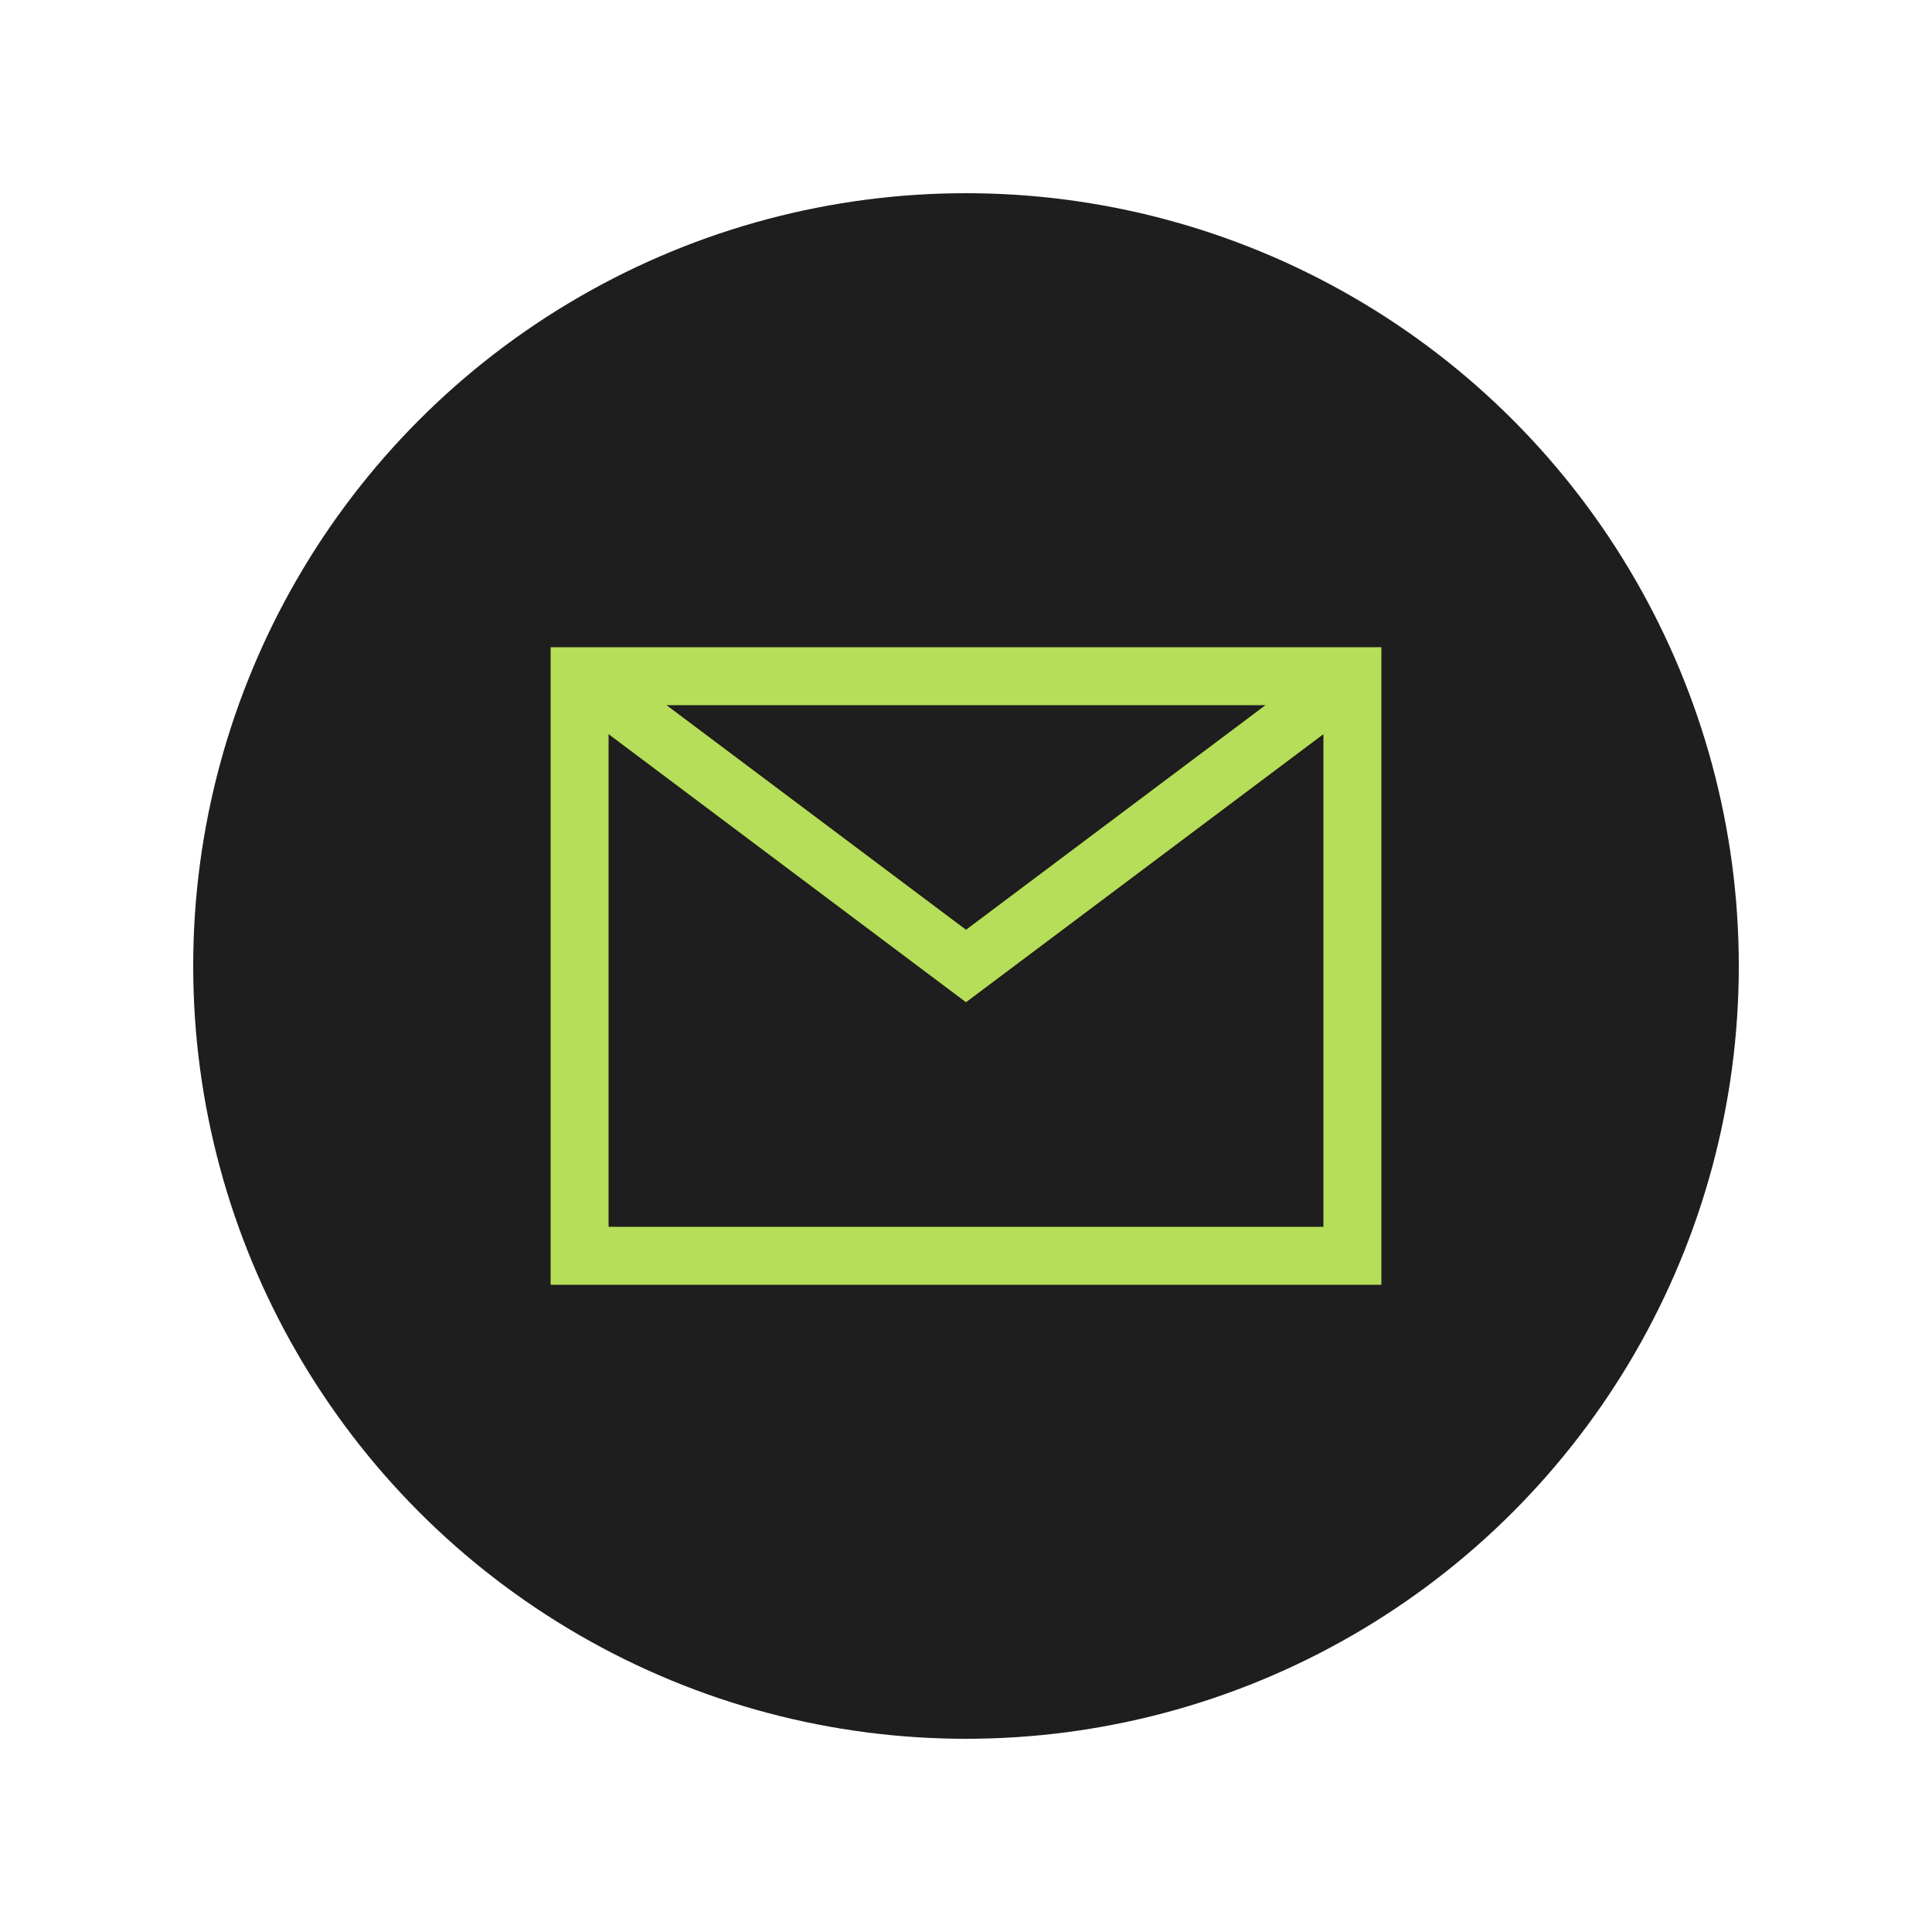 <svg xmlns="http://www.w3.org/2000/svg" viewBox="0 0 100 100"><circle cx="50" cy="50" r="40" fill="#1e1e1e"/><path fill="none" stroke="#b7de58" stroke-width="3" d="M30 35h40v30H30z"/><path fill="none" stroke="#b7de58" stroke-width="3" d="m30 35 20 15 20-15"/></svg>